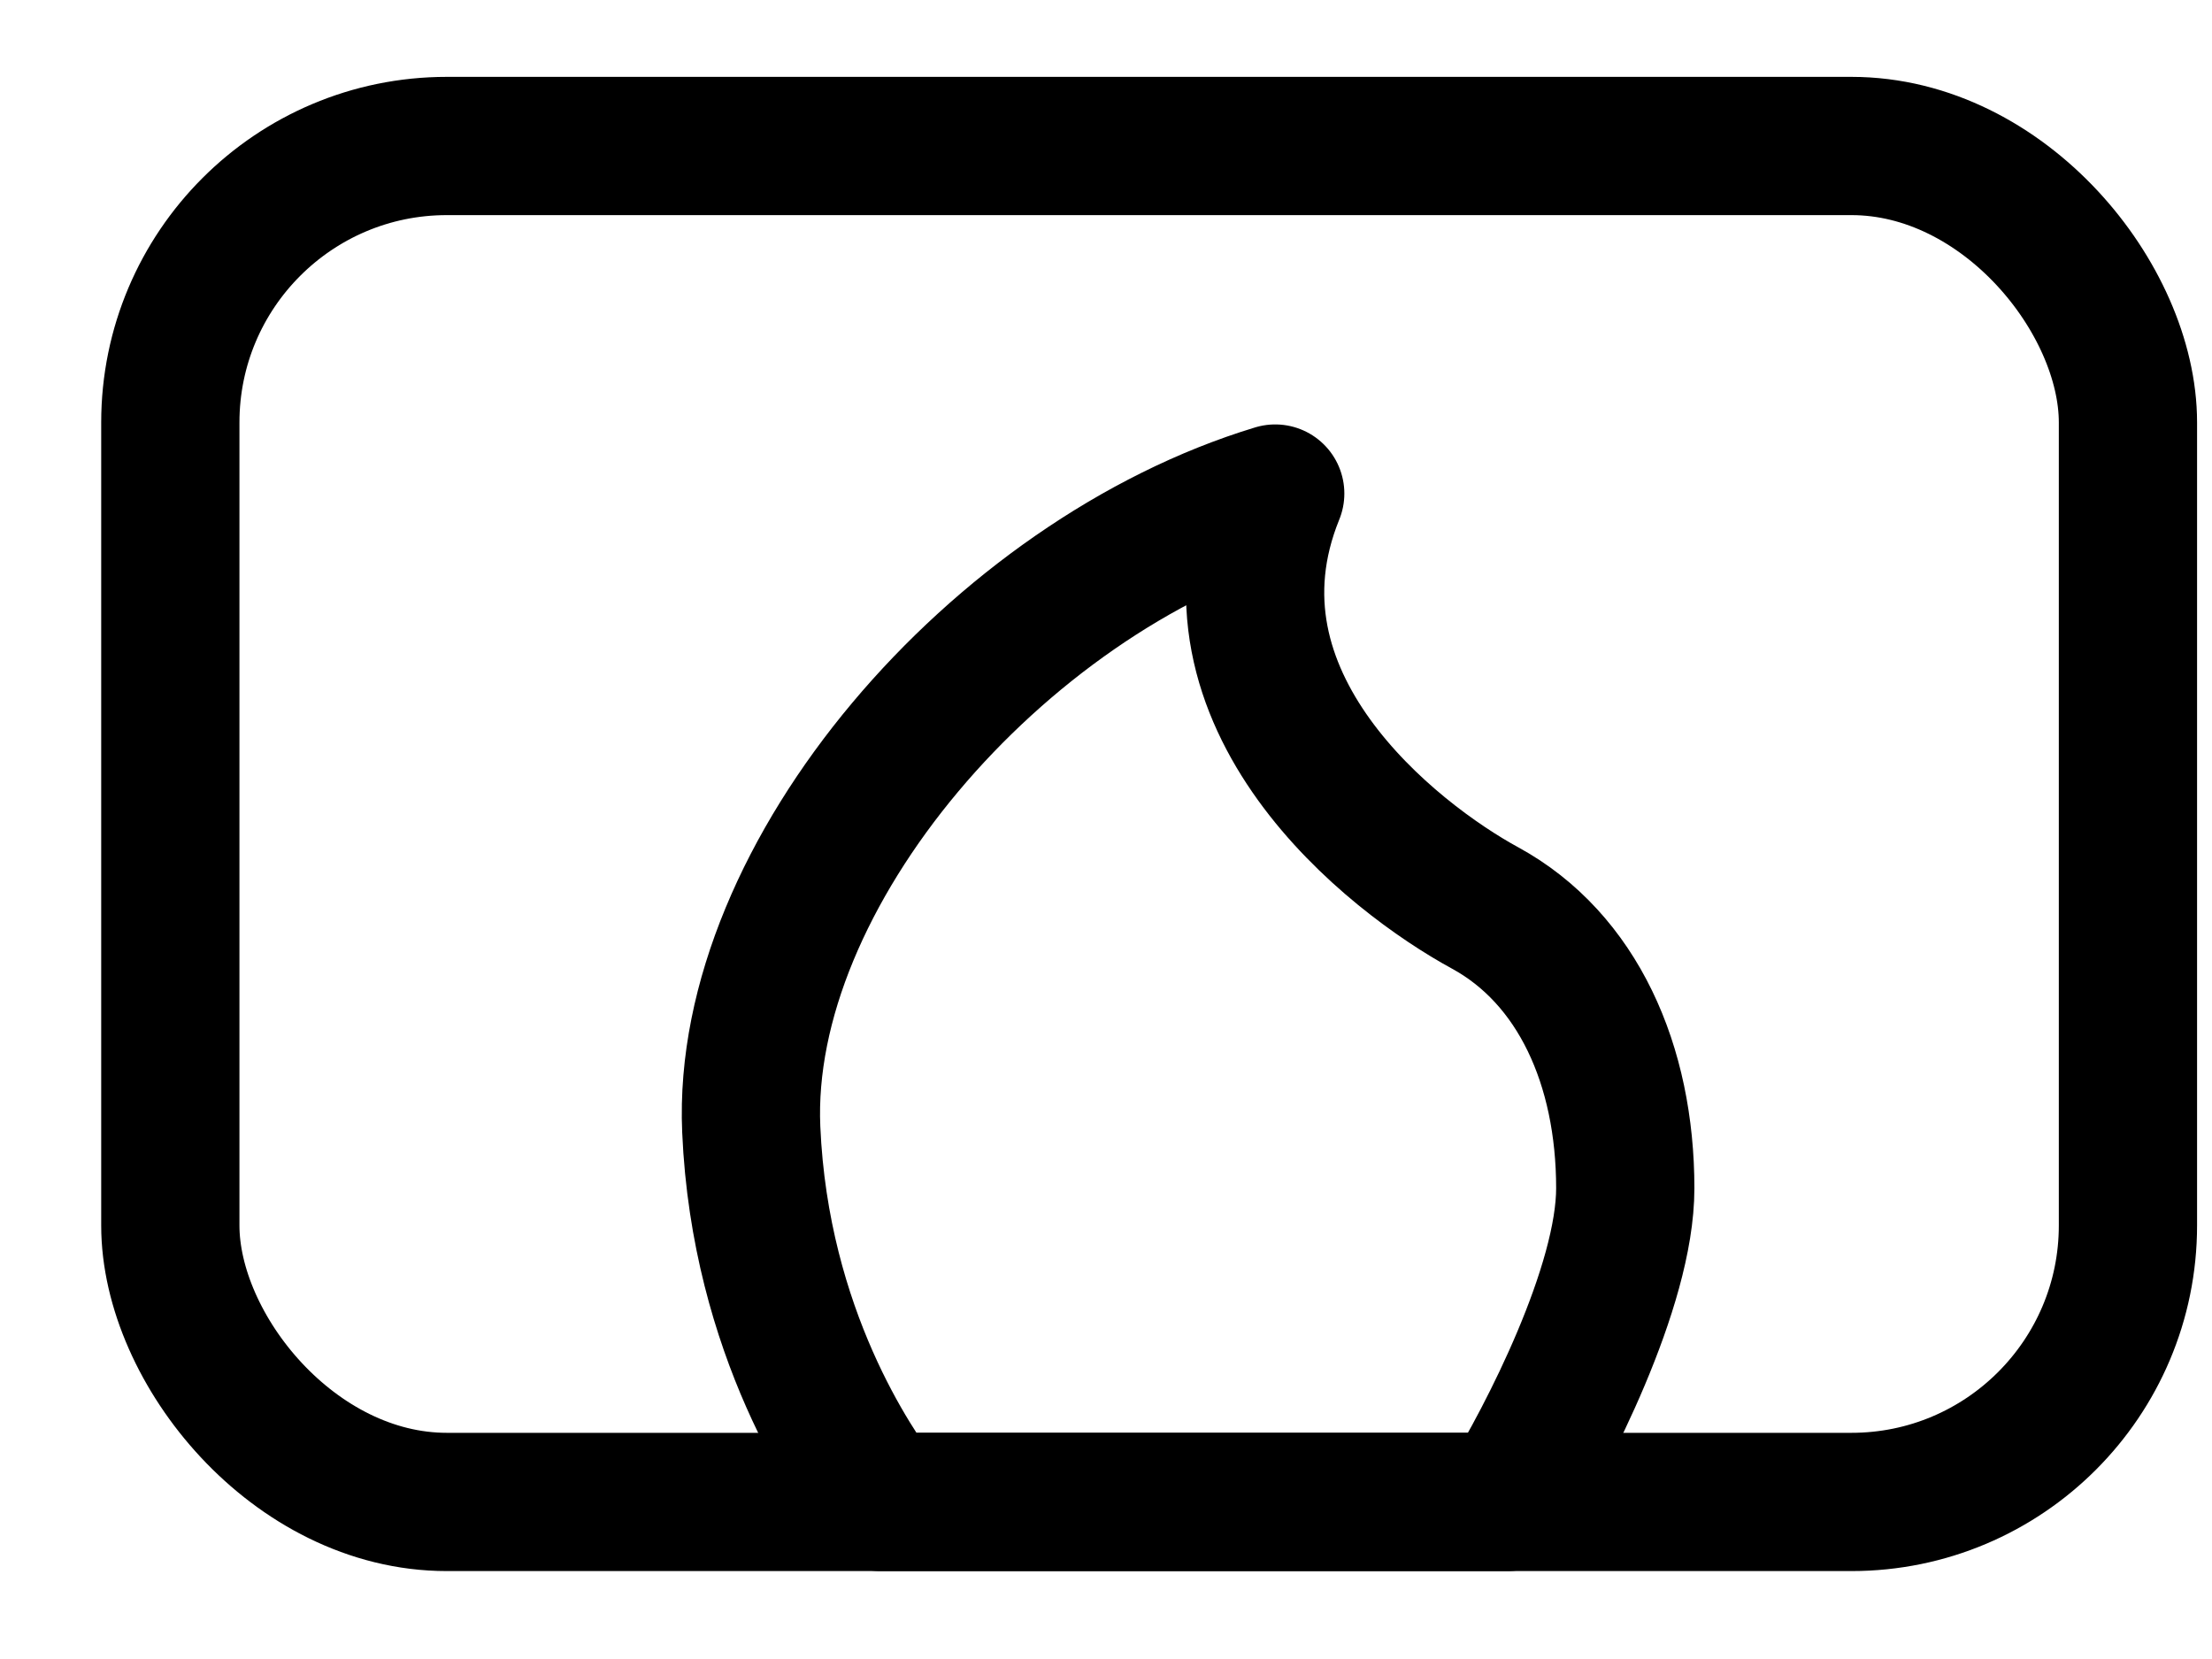 <svg width="16" height="12" viewBox="0 0 16 12" fill="none" xmlns="http://www.w3.org/2000/svg">
<rect x="1.232" y="1.056" width="14.16" height="9.808" rx="2" stroke="black"/>
<path d="M5.434 8.169C5.498 9.644 6.182 10.615 6.368 10.864H6.623H10.905C11.188 10.405 11.756 9.308 11.756 8.595C11.756 7.703 11.411 6.933 10.743 6.568C10.074 6.204 8.615 5.069 9.224 3.57C7.218 4.178 5.354 6.325 5.434 8.169Z" stroke="black" stroke-linecap="round" stroke-linejoin="round"/>
</svg>
